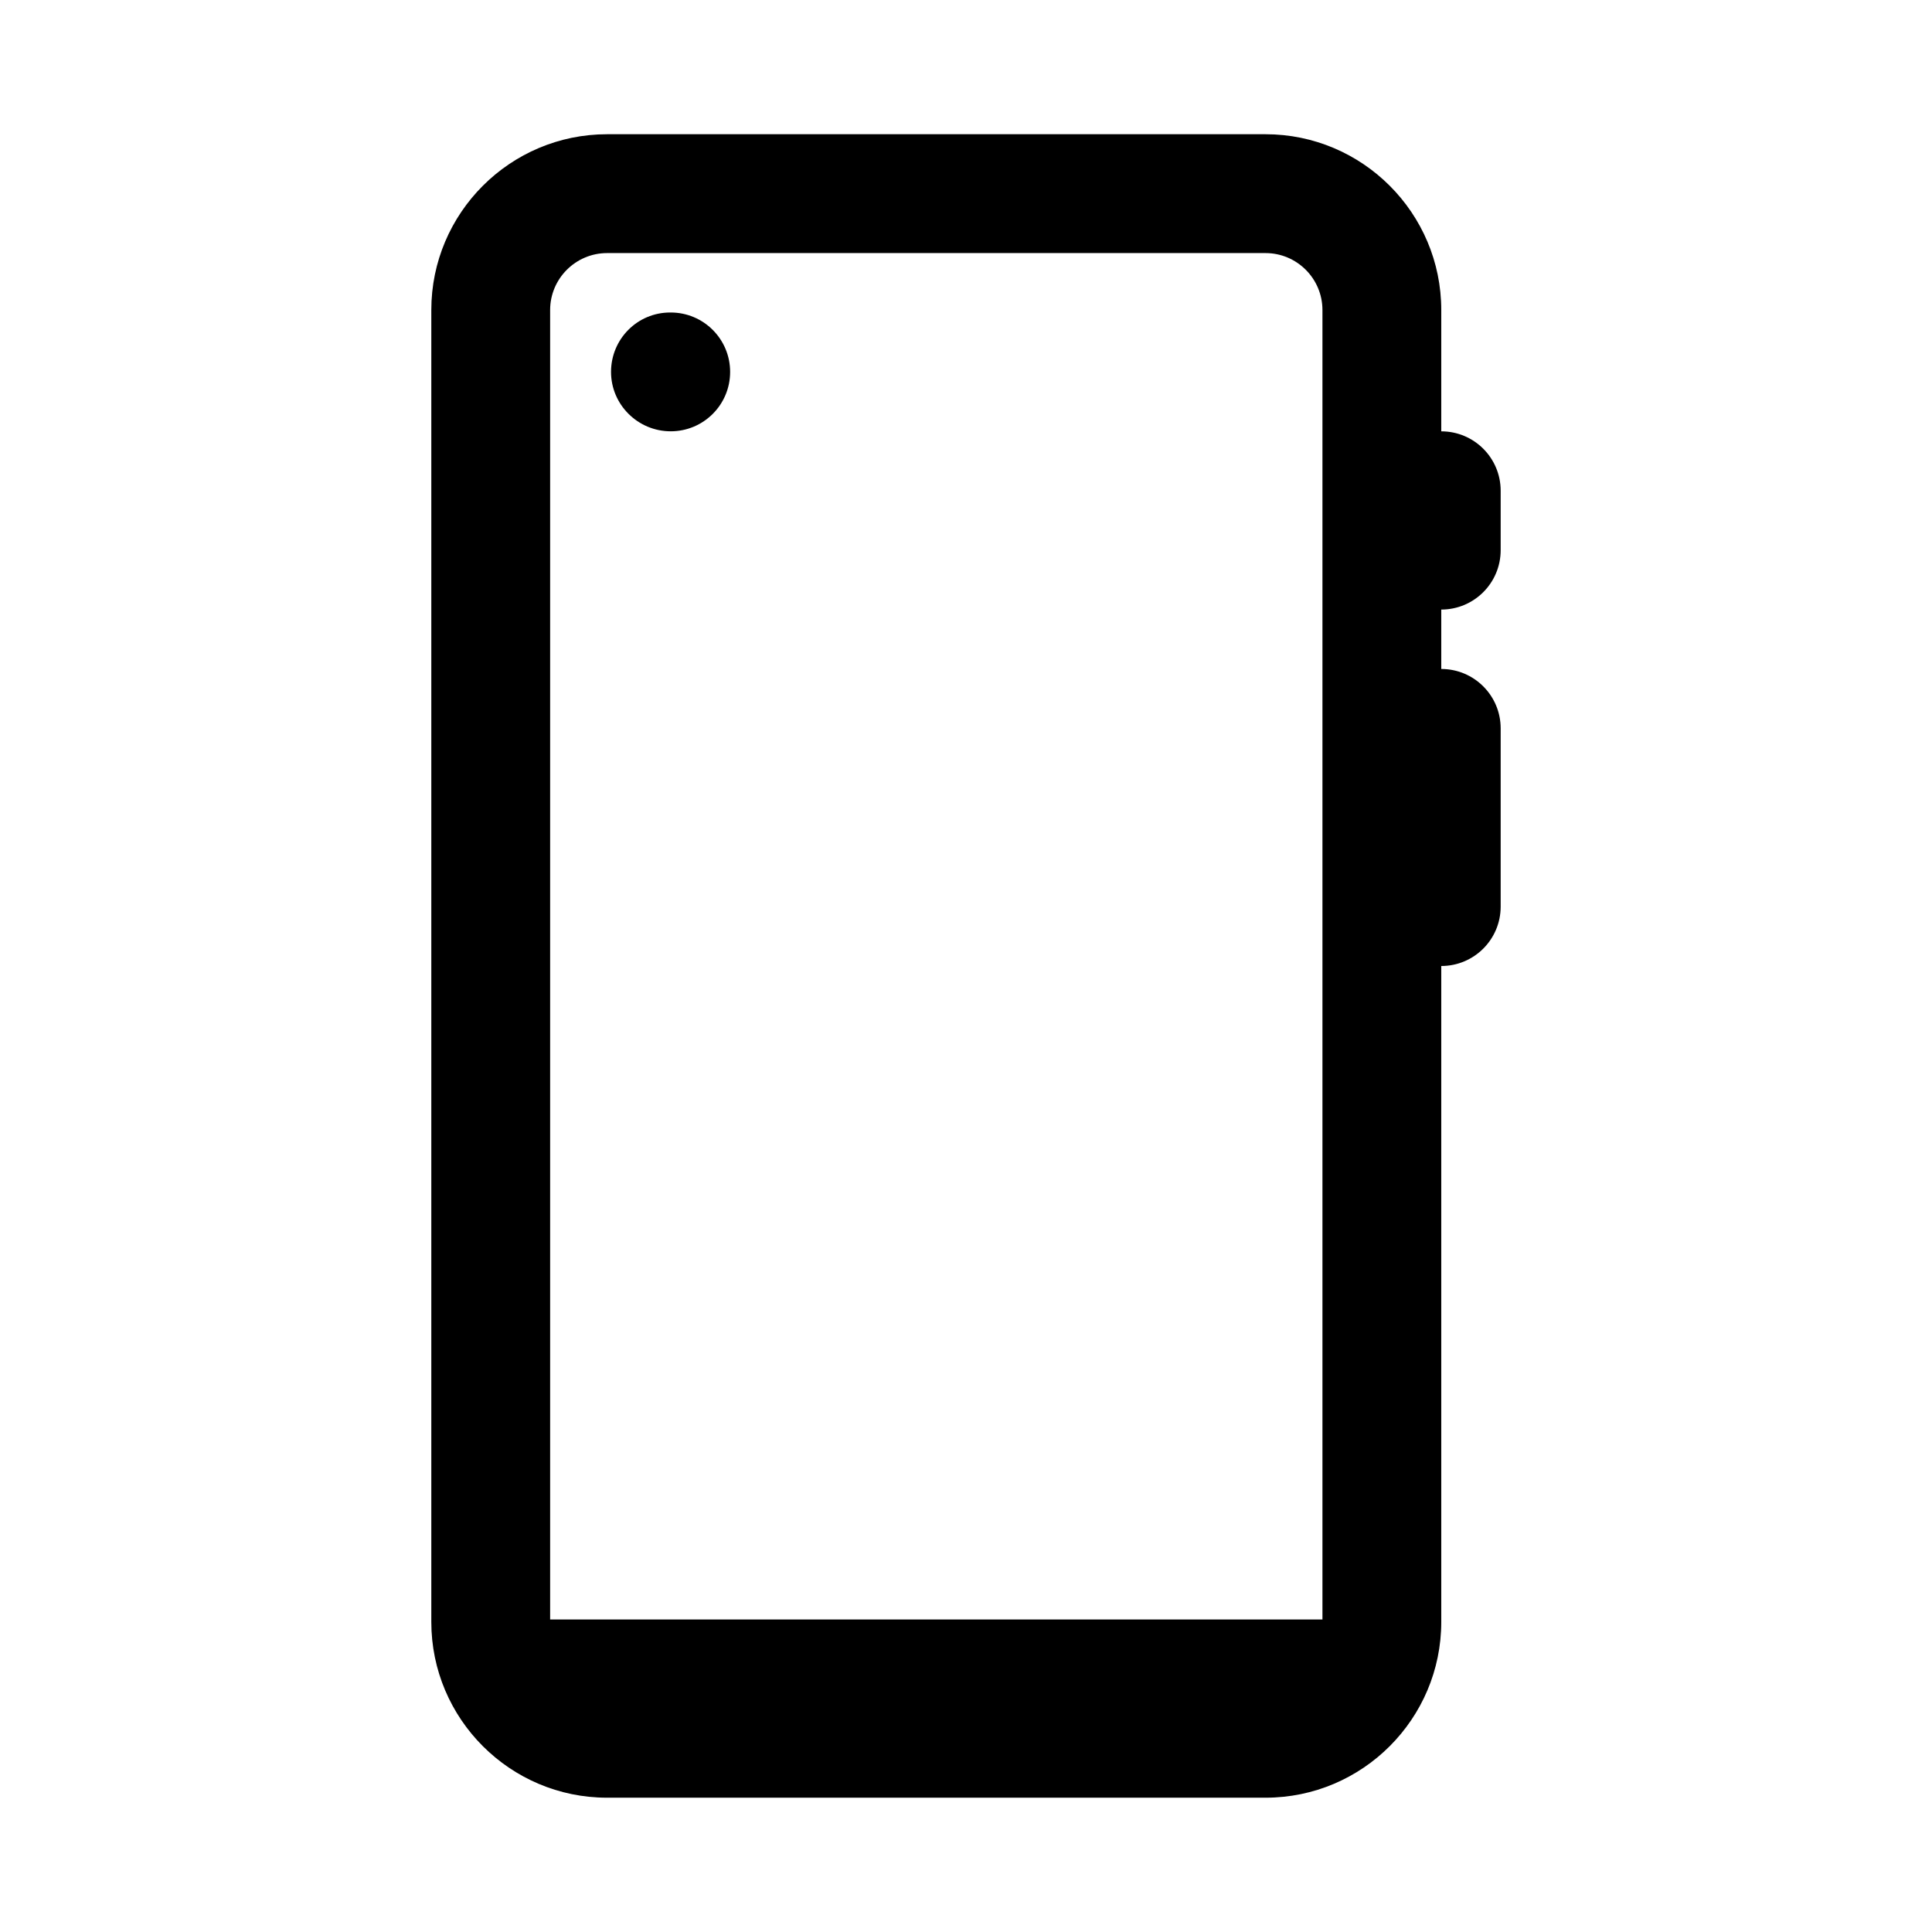 <?xml version="1.0" encoding="UTF-8"?>
<!-- Uploaded to: SVG Repo, www.svgrepo.com, Generator: SVG Repo Mixer Tools -->
<svg fill="#000000" width="800px" height="800px" version="1.1" viewBox="144 144 512 512" xmlns="http://www.w3.org/2000/svg">
 <g>
  <path d="m479.38 620.41h-174.5c-25.684 0-46.578-20.895-46.578-46.578v-347.68c0-25.684 20.895-46.578 46.578-46.578h174.5c25.68 0 46.57 20.895 46.57 46.578v347.68c0 25.684-20.891 46.578-46.57 46.578zm-174.5-409.34c-8.316 0-15.09 6.773-15.09 15.09v347.68c0 8.316 6.773 15.09 15.09 15.09h174.5c8.32 0 15.082-6.773 15.082-15.09v-347.68c0-8.316-6.762-15.09-15.082-15.09z"/>
  <path d="m321.75 258.3c-8.695 0-15.82-7.051-15.82-15.742 0-8.695 6.973-15.742 15.668-15.742h0.152c8.703 0 15.742 7.051 15.742 15.742 0.004 8.691-7.039 15.742-15.742 15.742z"/>
  <path d="m525.95 305.54c-8.703 0-15.742-7.051-15.742-15.742v-15.746c0-8.695 7.043-15.742 15.742-15.742 8.703 0 15.742 7.051 15.742 15.742v15.742c0.004 8.695-7.039 15.746-15.742 15.746z"/>
  <path d="m525.95 400c-8.703 0-15.742-7.051-15.742-15.742v-47.23c0-8.695 7.043-15.742 15.742-15.742 8.703 0 15.742 7.051 15.742 15.742v47.23c0.004 8.691-7.039 15.742-15.742 15.742z"/>
  <path d="m494.46 604.67h-204.67c-8.695 0-15.742-7.051-15.742-15.742 0-8.695 7.051-15.742 15.742-15.742h204.67c8.703 0 15.742 7.051 15.742 15.742 0.004 8.691-7.039 15.742-15.742 15.742z"/>
 </g>
</svg>